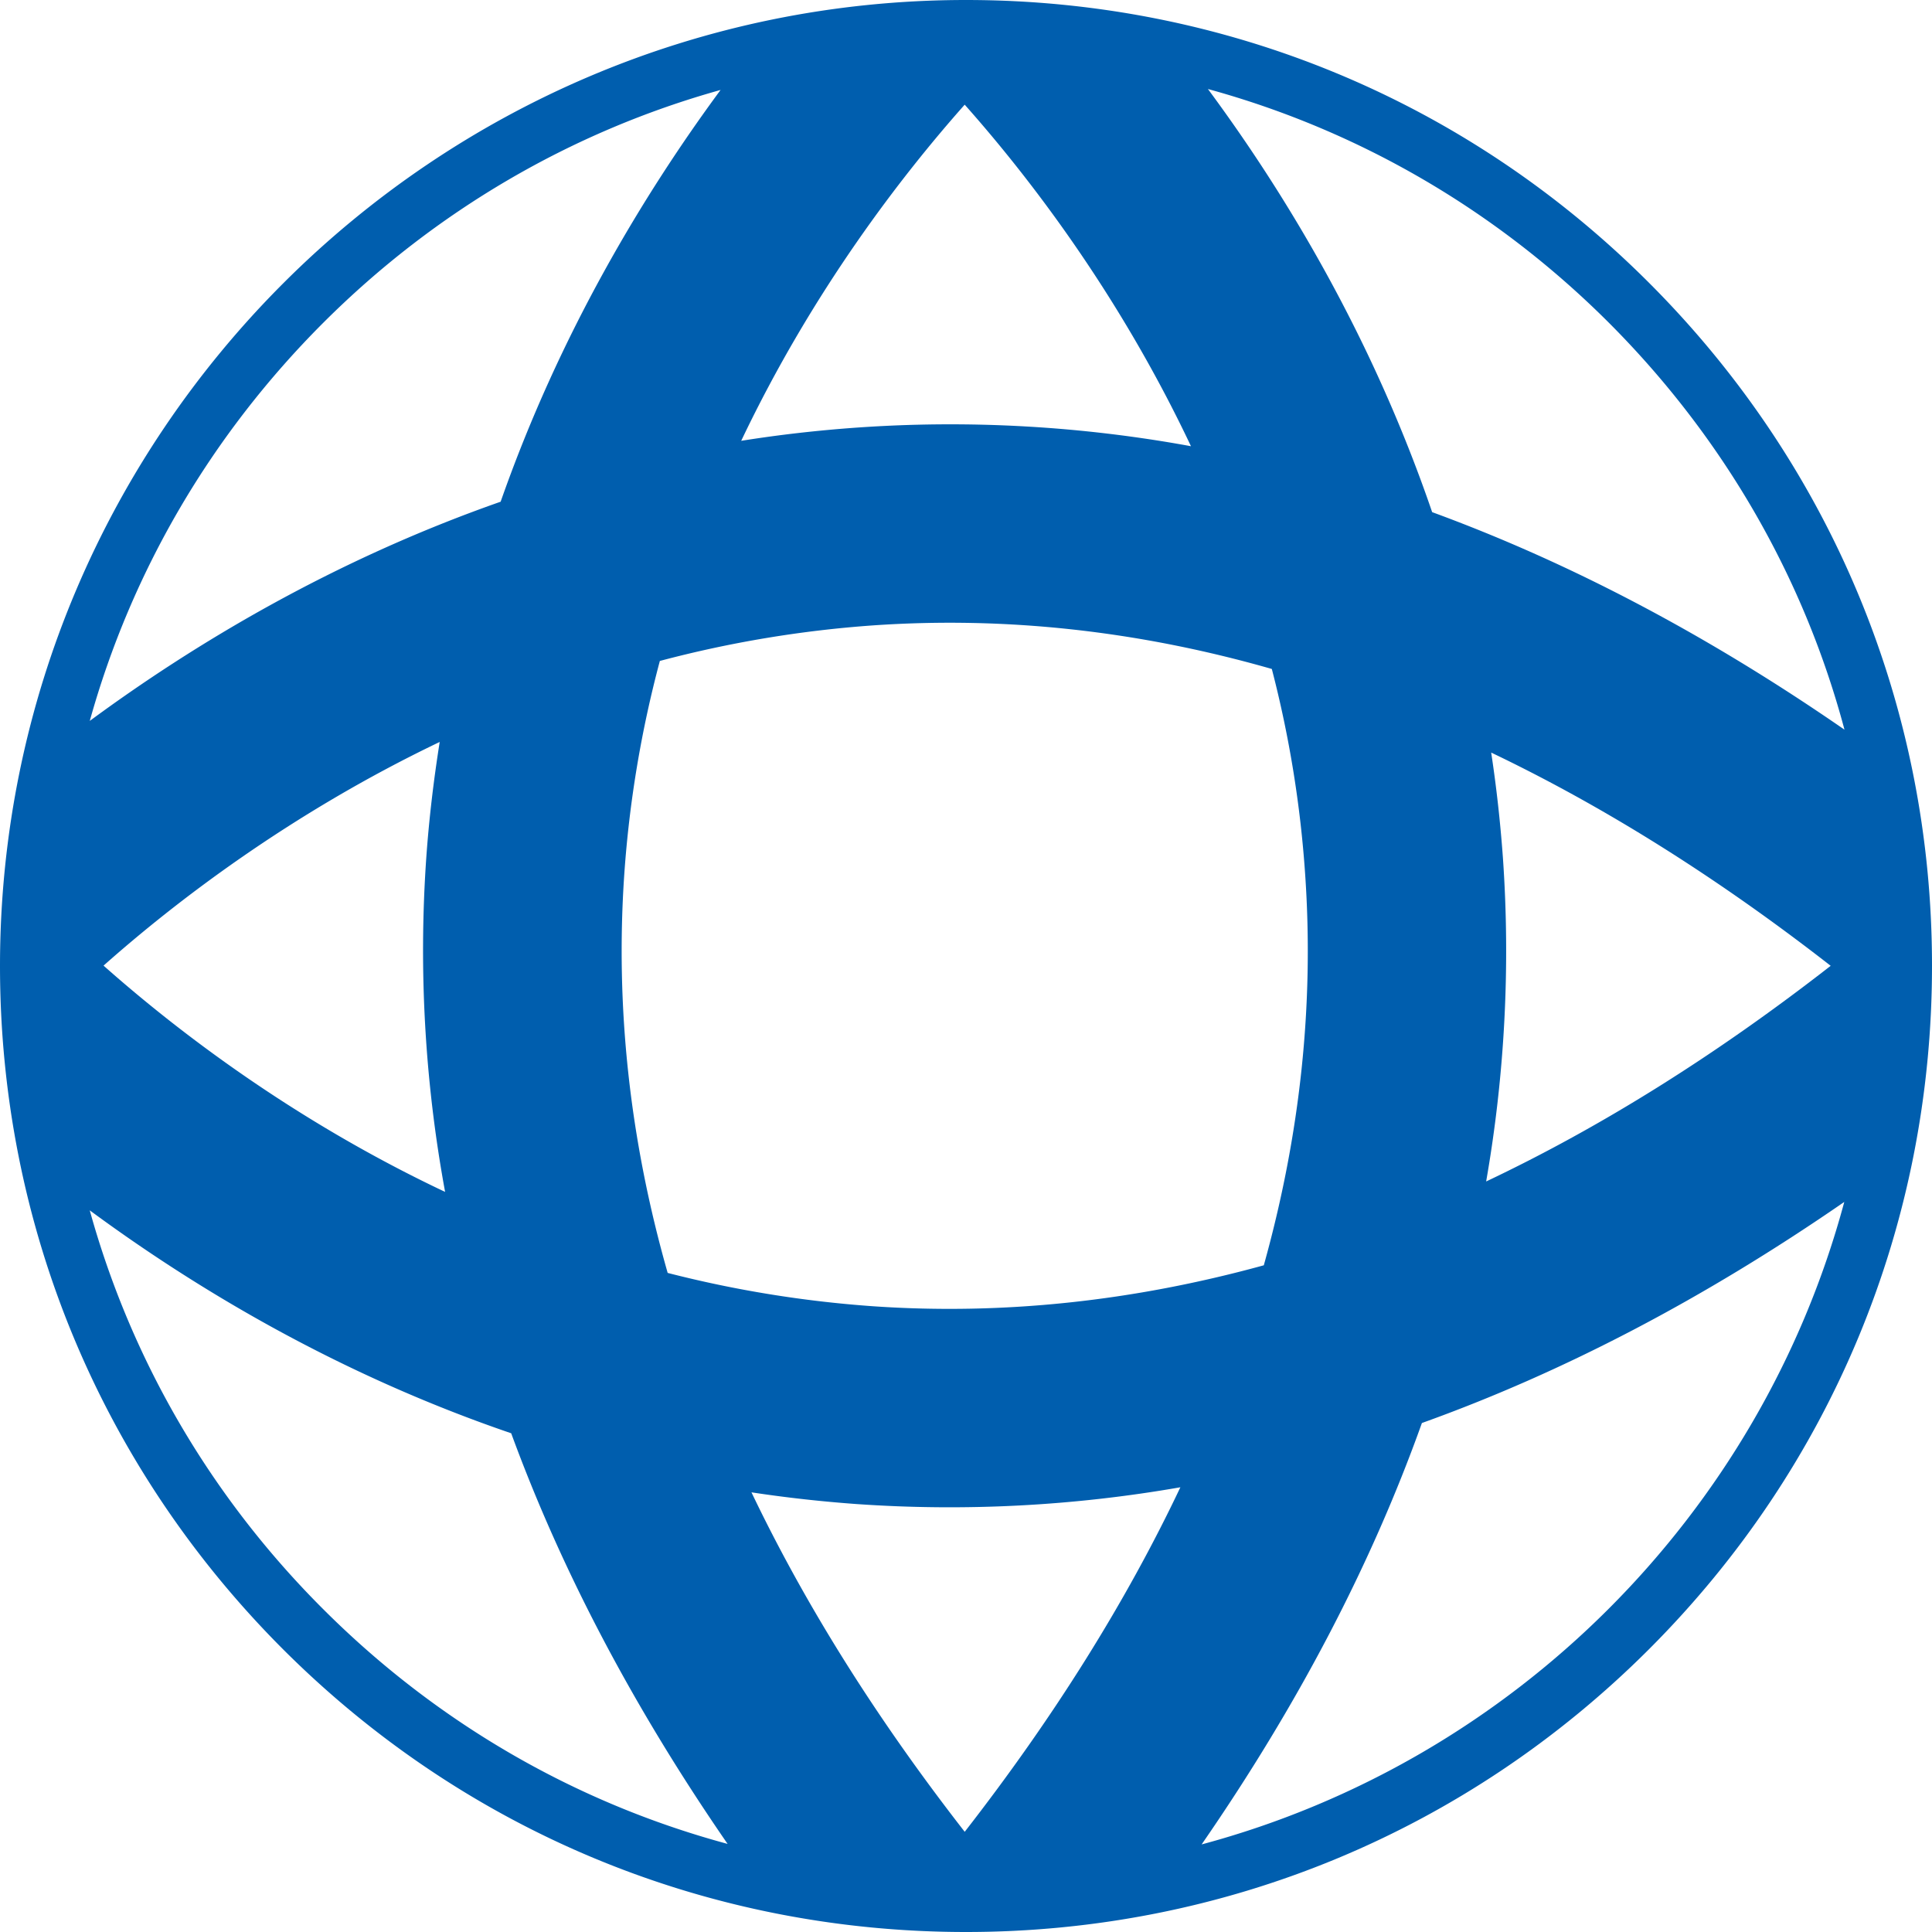 <svg xmlns="http://www.w3.org/2000/svg" viewBox="0 0 1887.55 1887.55"><path d="M1611.17,276.38C1433,98.07,1196,0,943.78,0,423.4,0,0,423.4,0,943.78,0,1196,98.25,1432.86,276.38,1611.17c178.31,178.31,415.21,276.38,667.4,276.38,252,0,489.08-98.07,667.39-276.38S1887.55,1196,1887.55,943.78C1887.73,691.78,1789.48,454.69,1611.17,276.38ZM853,1276.2a1124.87,1124.87,0,0,1-200.69-32.57q-55.68-195.14-42.39-389.56a1101.28,1101.28,0,0,1,34.75-208.33A1119.18,1119.18,0,0,1,853,611q194.06-13.38,389.56,42.57a1090.81,1090.81,0,0,1,32.57,200.7q13.1,190.22-40.4,381.91C1107.17,1271.29,979.8,1284.93,853,1276.2Zm300.22,176.86q-80,168.66-210.7,336.6Q813.68,1624.27,734.17,1458c33.48,5.09,67.68,8.91,102.8,11.46A1308.64,1308.64,0,0,0,1153.2,1453.06ZM434.86,1164.48c-149-70.41-263.28-158.66-333.7-221.07,69.51-61.68,182-148.47,328.43-218.52-5.83,36.75-10.38,74.42-13.11,113A1303.71,1303.71,0,0,0,434.86,1164.48ZM1468.34,838.06q-3.83-52.66-11.46-102.8,166.2,79.43,331.69,208.33-167.85,130.74-336.61,210.7A1308.14,1308.14,0,0,0,1468.34,838.06ZM1572.05,315.5c111.9,112.08,190.32,248.55,230,397.38Q1602.26,574.77,1399.2,500.36c-58-169.57-142.11-309.49-219.07-413.39C1327,127.18,1461.61,205.06,1572.05,315.5ZM942.5,102.26c62.41,70.23,150.66,184.68,221.07,333.69a1303.12,1303.12,0,0,0-326.42-18.19q-57.85,4.1-113,12.92C793.85,284.21,880.82,171.76,942.5,102.26ZM315.68,315.5C425.22,206,558.59,128.46,704,87.88c-75.14,101.89-157.2,237.81-214.88,402.29C325,547.67,189.41,629.37,87.7,704.33,128.28,558.77,205.79,425.4,315.68,315.5Zm0,1256.55c-110.08-109.9-187.59-243.63-228-389.56,103.89,76.6,242.9,160.12,411.75,217.8q74,202,211.43,401.2C562.59,1761.46,427,1683.4,315.68,1572.05Zm858.26,230Q1315,1597.9,1389.19,1390.28q207.69-74.51,412.66-216C1719.79,1479.44,1479.07,1720.16,1173.94,1802Z" style="fill:#005eae;fill-rule:evenodd"/></svg>